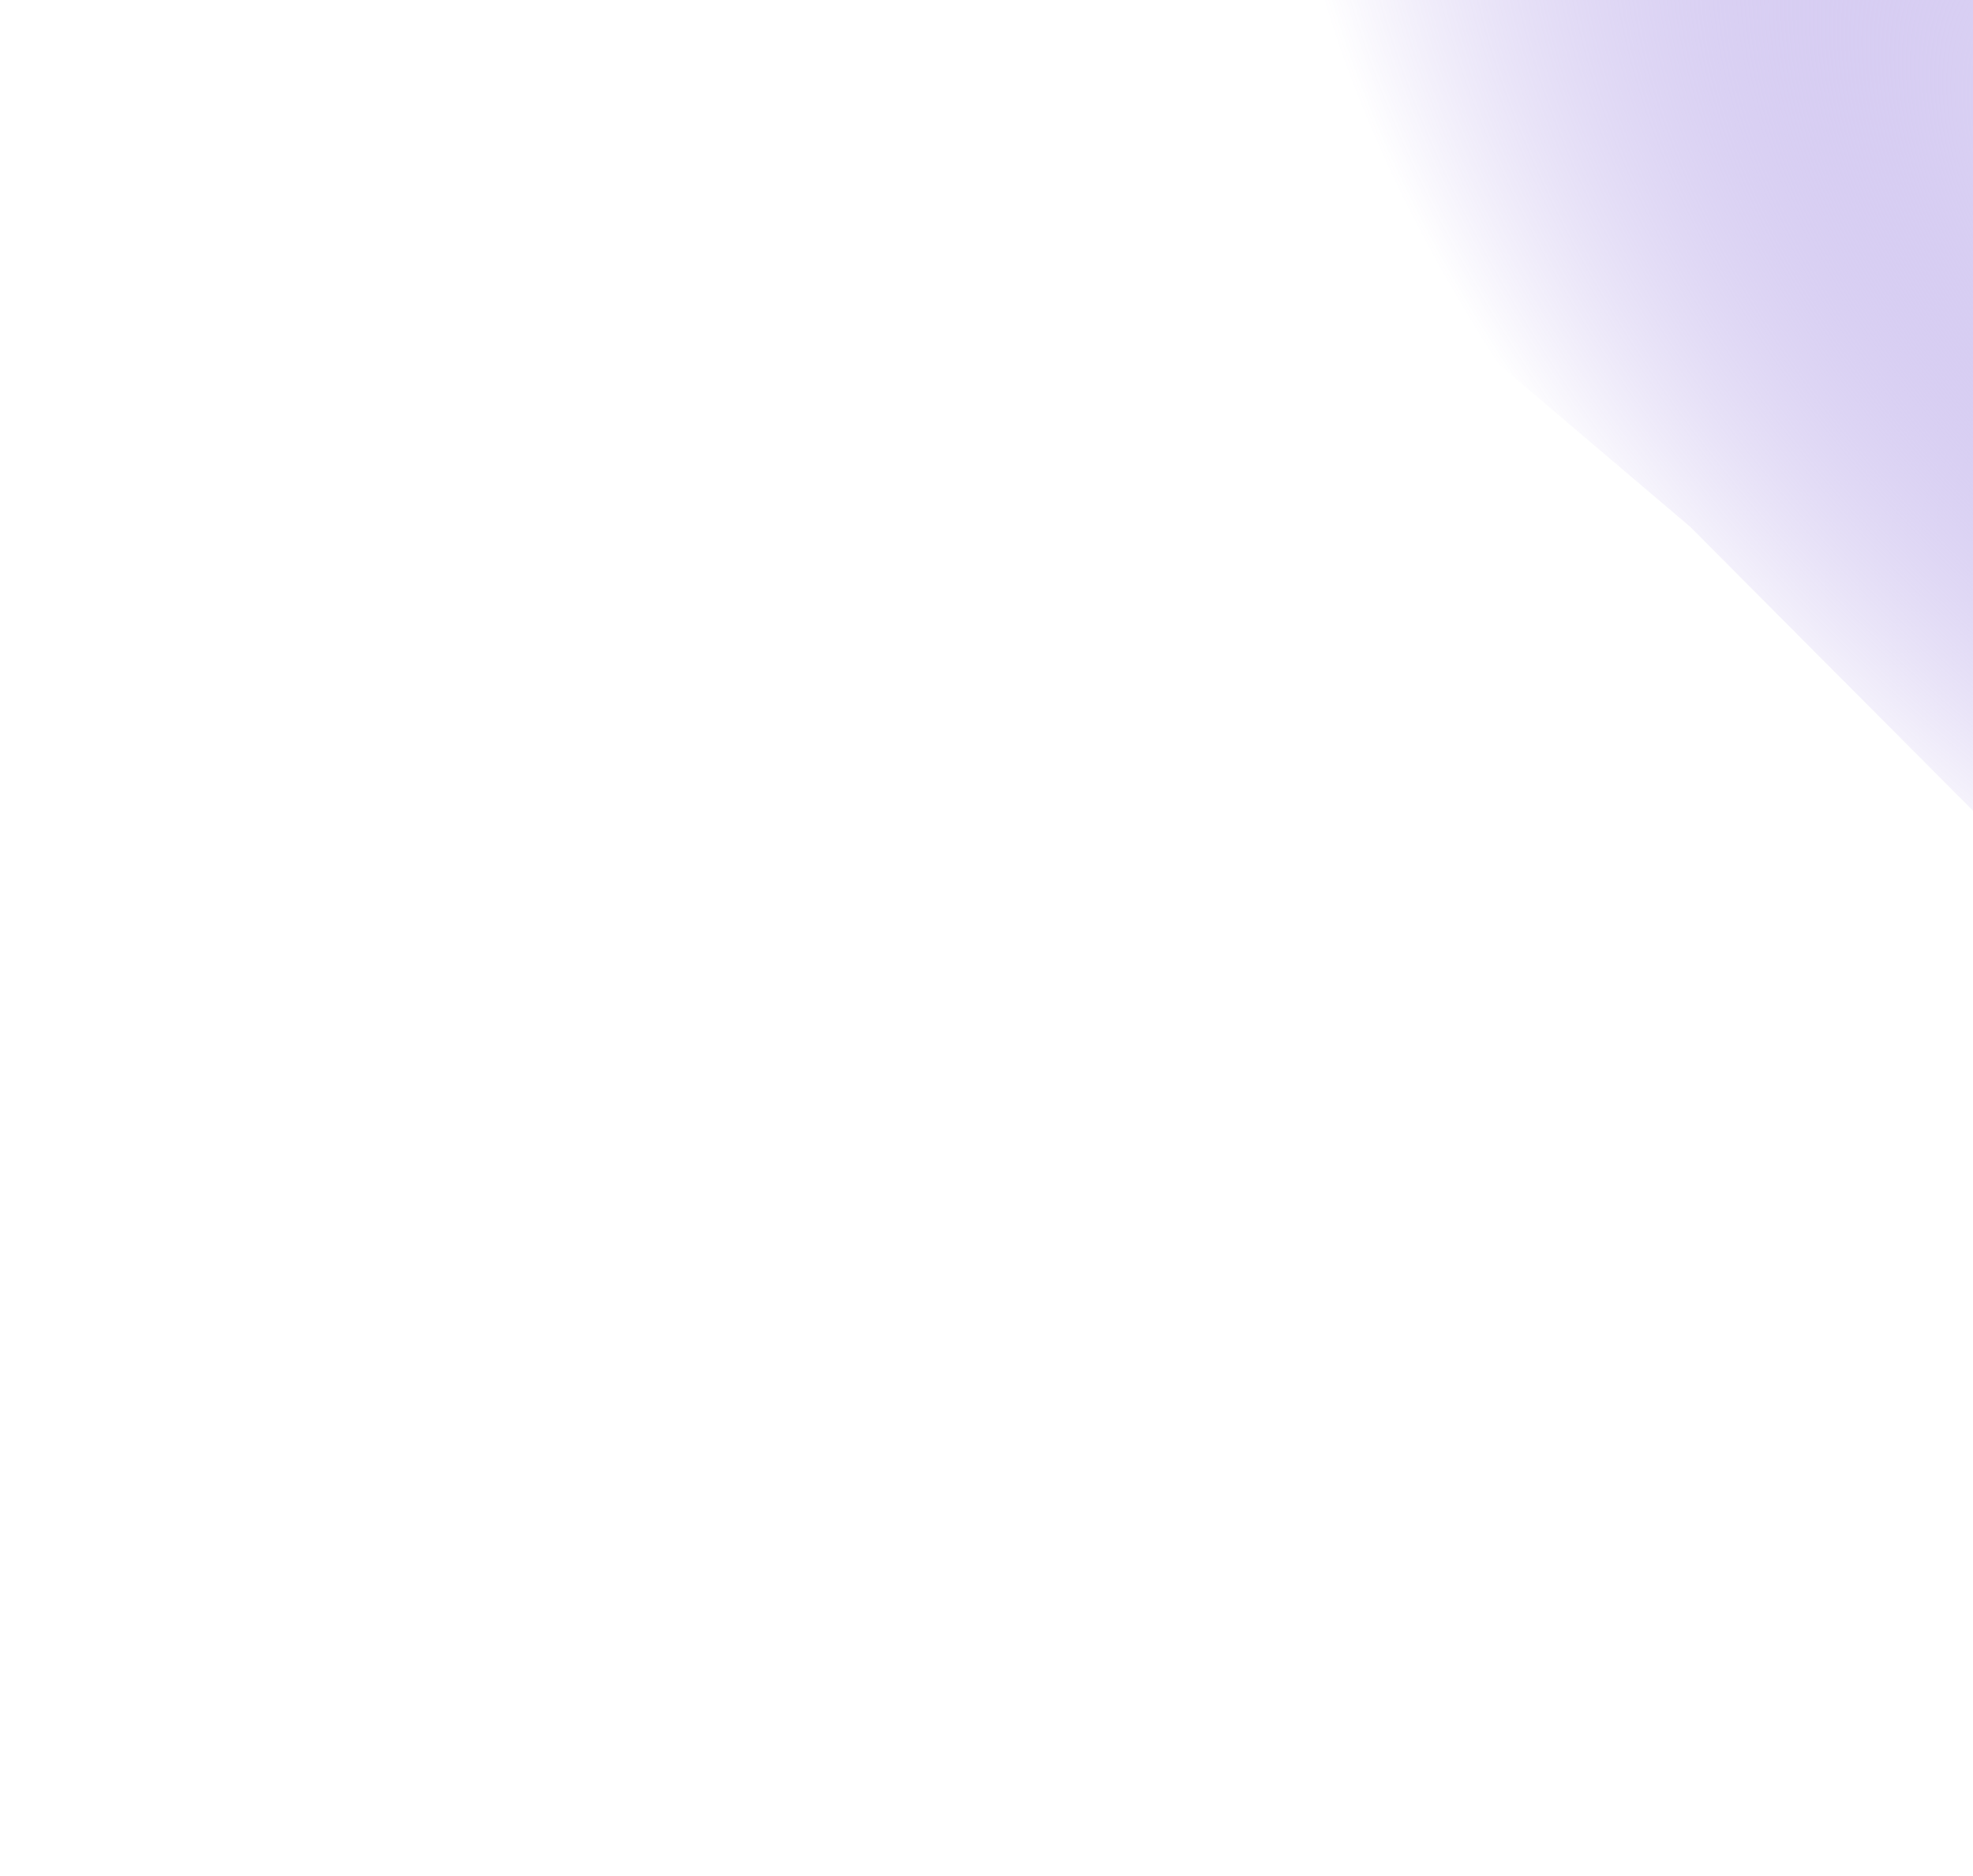 <svg width="877" height="834" viewBox="0 0 877 834" fill="none" xmlns="http://www.w3.org/2000/svg">
<g filter="url(#filter0_f_1302_24017)">
<path d="M1234.86 97.656L1232.99 236.269C1230.61 413.321 1016.29 500.175 891.321 374.731L751.254 234.131L471.372 -3.533C356.243 -101.296 386.871 -286.502 527.344 -341.995L712.248 -415.041C772.971 -439.03 841.58 -431.869 896.041 -395.858L941.071 -366.083C962.27 -352.066 980.603 -334.138 995.089 -313.257L1199.2 -19.036C1222.95 15.198 1235.42 55.994 1234.86 97.656Z" fill="url(#paint0_radial_1302_24017)"/>
</g>
<defs>
<filter id="filter0_f_1302_24017" x="0.777" y="-829.031" width="1634.1" height="1662.99" filterUnits="userSpaceOnUse" color-interpolation-filters="sRGB">
<feFlood flood-opacity="0" result="BackgroundImageFix"/>
<feBlend mode="normal" in="SourceGraphic" in2="BackgroundImageFix" result="shape"/>
<feGaussianBlur stdDeviation="200" result="effect1_foregroundBlur_1302_24017"/>
</filter>
<radialGradient id="paint0_radial_1302_24017" cx="0" cy="0" r="1" gradientUnits="userSpaceOnUse" gradientTransform="translate(1027.82 117.993) rotate(132.146) scale(306.5 545.5)">
<stop stop-color="#F0EDFB"/>
<stop offset="1" stop-color="#704DD1" stop-opacity="0"/>
</radialGradient>
</defs>
</svg>
